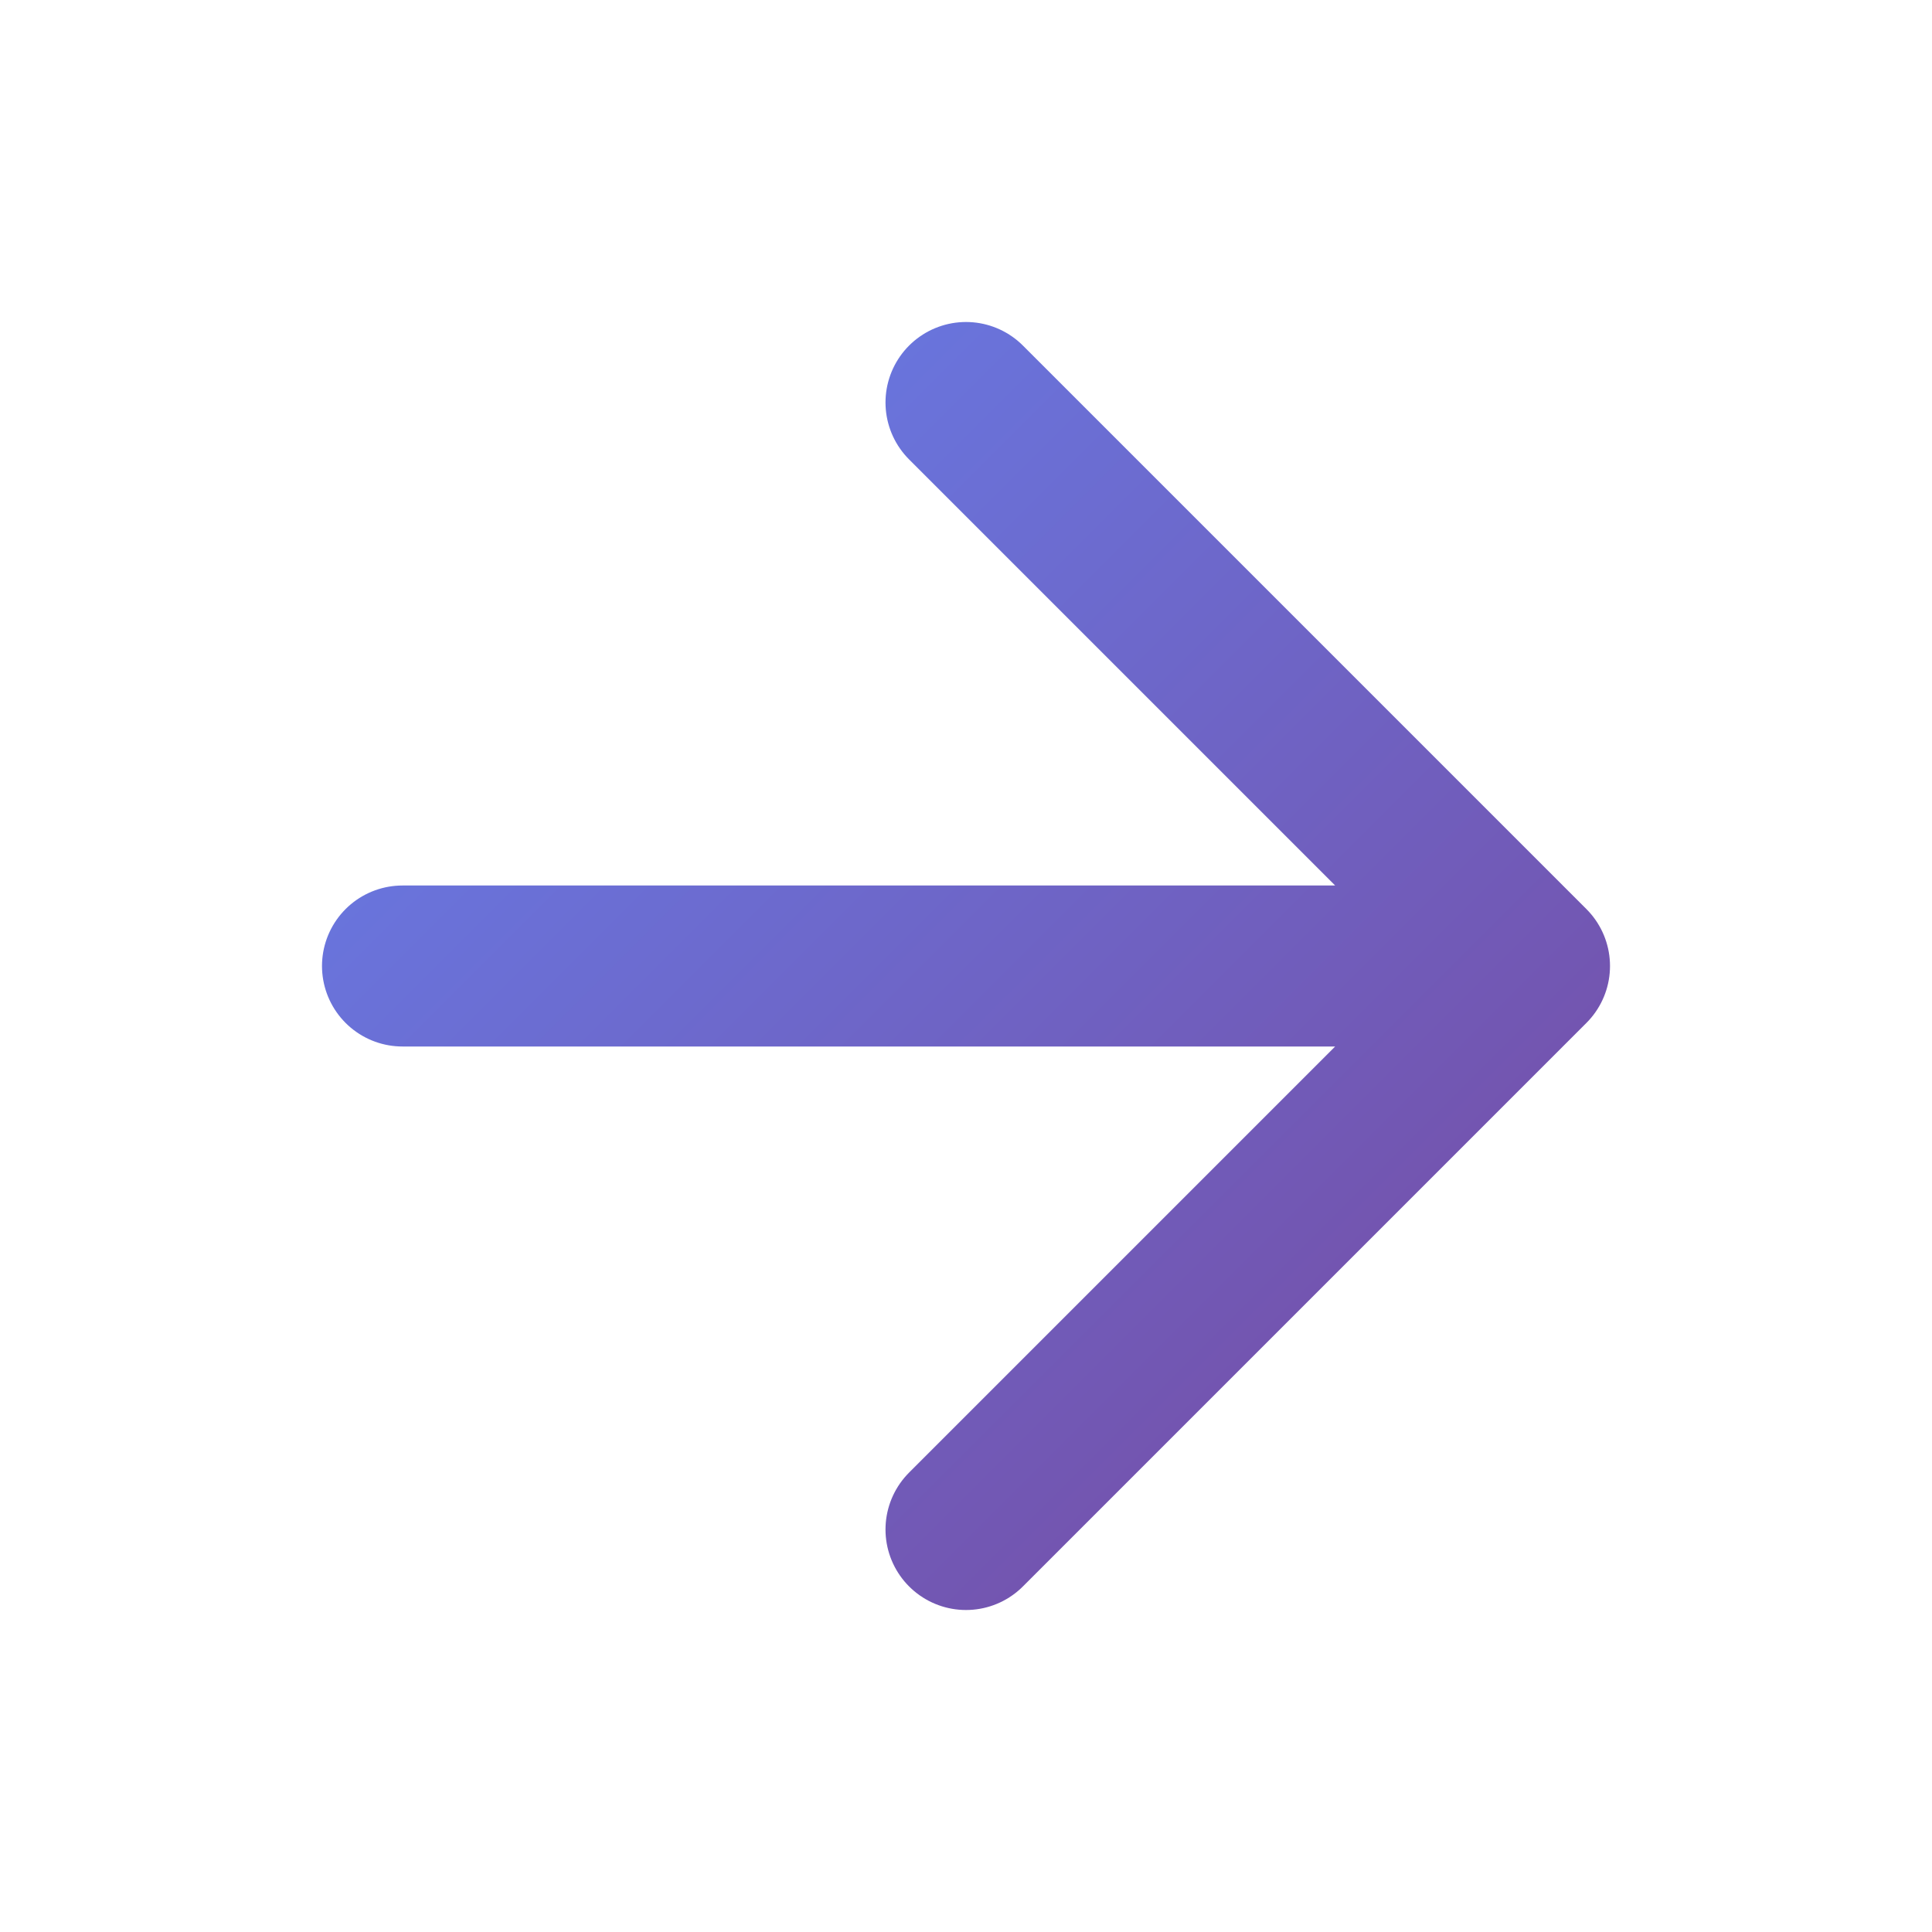 <svg xmlns="http://www.w3.org/2000/svg" viewBox="0 0 24 24" width="24" height="24">
  <defs>
    <linearGradient id="arrowGradient" x1="0%" y1="0%" x2="100%" y2="100%">
      <stop offset="0%" style="stop-color:#667eea;stop-opacity:1" />
      <stop offset="100%" style="stop-color:#764ba2;stop-opacity:1" />
    </linearGradient>
  </defs>
  
  <path d="M5 12H19M12 5L19 12L12 19" 
        stroke="url(#arrowGradient)" stroke-width="2" stroke-linecap="round" stroke-linejoin="round" fill="none"/>
</svg>
